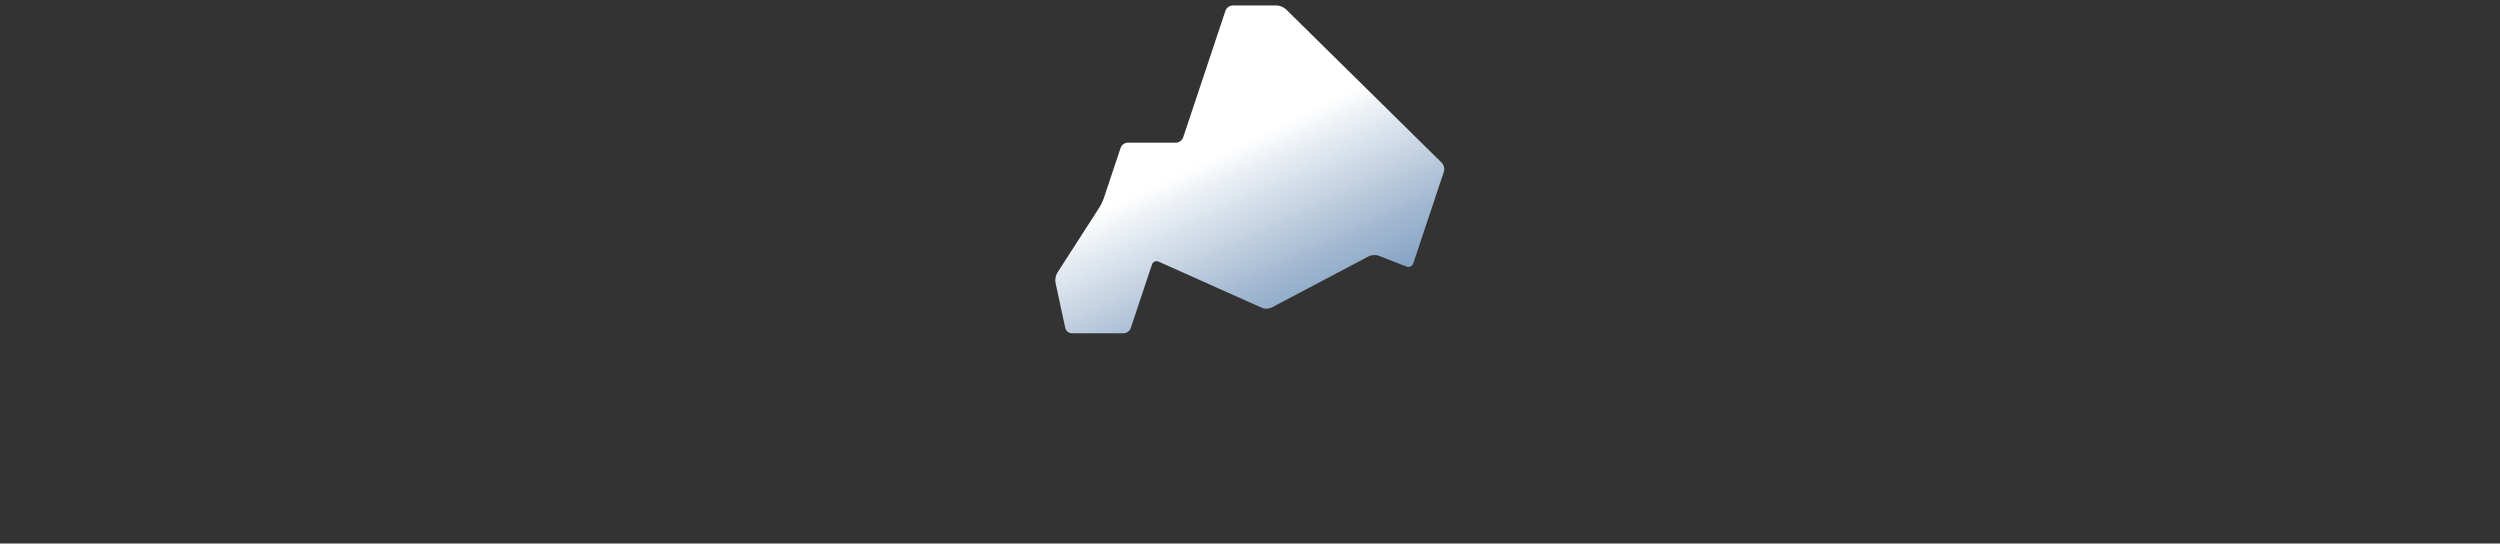 <?xml version="1.0" encoding="UTF-8"?><svg id="_レイヤー_2" xmlns="http://www.w3.org/2000/svg" xmlns:xlink="http://www.w3.org/1999/xlink" viewBox="0 0 922.89 200.64"><rect x="0" y="0" width="922.89" height="200.64" fill="#333333" stroke="none"/><defs><style>.cls-1{fill:none;}.cls-2{fill:url(#_名称未設定グラデーション_158);}.cls-3{clip-path:url(#clippath);}</style><clipPath id="clippath"><rect class="cls-1" width="922.89" height="200.64"/></clipPath><linearGradient id="_名称未設定グラデーション_158" x1="240.42" y1="122.55" x2="174.1" y2="7.68" gradientTransform="translate(271.25) skewX(-18.46)" gradientUnits="userSpaceOnUse"><stop offset="0" stop-color="#86a3c3"/><stop offset=".16" stop-color="#a2b8d1"/><stop offset=".5" stop-color="#eaeff4"/><stop offset=".59" stop-color="#fff"/></linearGradient></defs><g id="L"><g class="cls-3"><path class="cls-2" d="M465.86,113.64c1,.45,2.62.4,3.59-.12l35.85-18.91c.97-.51,2.61-.61,3.63-.21l10.29,4c1.03.4,2.15-.13,2.5-1.17l11.3-33.85c.35-1.04,0-2.53-.79-3.3L474.71,3.42c-.78-.77-2.33-1.4-3.43-1.4h-16.25c-1.1,0-2.28.85-2.63,1.9l-15.64,46.84c-.35,1.04-1.53,1.9-2.63,1.9h-17.81c-1.1,0-2.28.85-2.63,1.9l-6.19,18.54c-.35,1.04-1.12,2.65-1.72,3.58l-15.47,24.03c-.6.92-.89,2.56-.66,3.64l3.61,16.73c.23,1.08,1.32,1.95,2.42,1.95h19.11c1.1,0,2.28-.85,2.63-1.9l7.84-23.47c.35-1.04,1.45-1.53,2.46-1.08l38.14,17.06Z"/></g></g></svg>